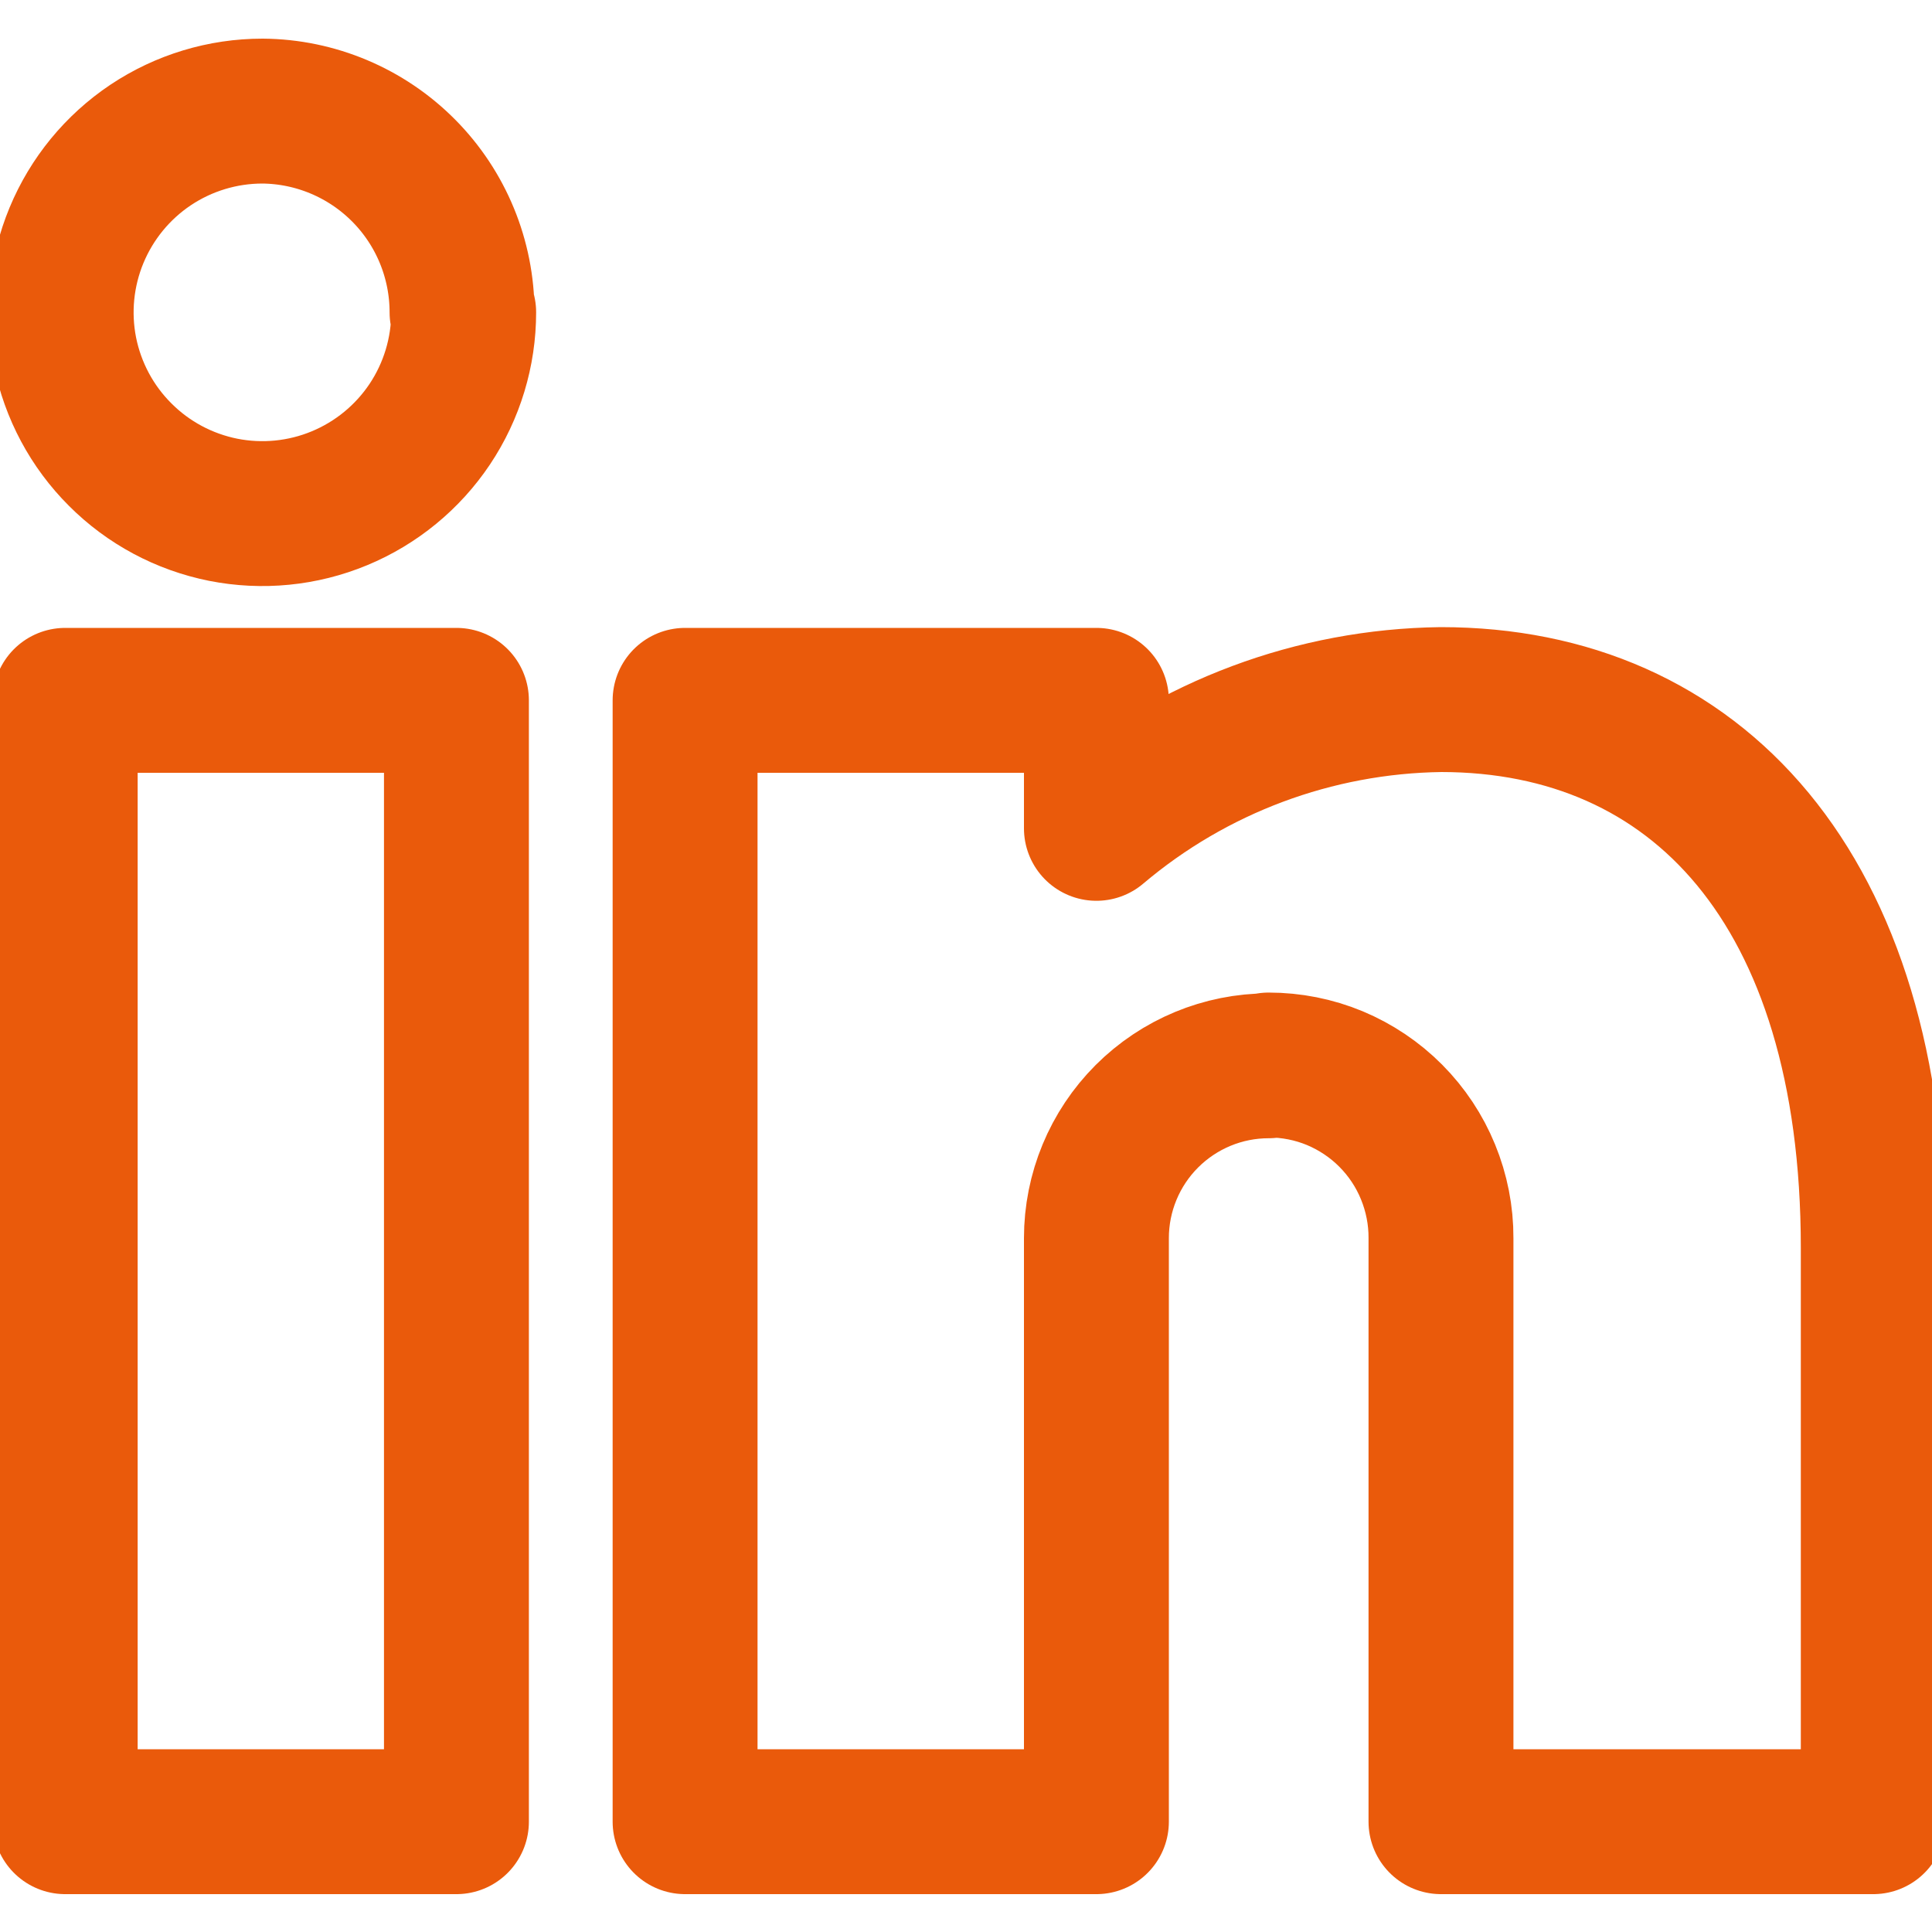 <svg width="20" height="20" viewBox="0 0 20 20" fill="none" xmlns="http://www.w3.org/2000/svg">
<g clip-path="url(#clip0_10_838)">
<path d="M4.725 18.858H0.675V7.25H4.725V18.858ZM13.133 11.033C12.66 11.033 12.207 11.221 11.872 11.556C11.538 11.89 11.35 12.344 11.35 12.817V18.858H7.092V7.25H11.35V8.575C12.348 7.73 13.609 7.259 14.917 7.242C17.558 7.242 19.392 9.2 19.392 12.917V18.858H14.917V12.817C14.918 12.582 14.872 12.349 14.783 12.132C14.694 11.914 14.563 11.717 14.397 11.55C14.232 11.384 14.035 11.252 13.818 11.161C13.601 11.071 13.368 11.025 13.133 11.025V11.033ZM4.8 3.233C4.8 3.645 4.678 4.048 4.449 4.391C4.22 4.733 3.895 5 3.514 5.158C3.133 5.316 2.714 5.357 2.31 5.277C1.906 5.196 1.535 4.998 1.244 4.706C0.952 4.415 0.754 4.044 0.673 3.64C0.593 3.236 0.634 2.817 0.792 2.436C0.95 2.055 1.217 1.73 1.559 1.501C1.902 1.272 2.305 1.15 2.717 1.15C3.266 1.154 3.792 1.376 4.179 1.766C4.566 2.156 4.783 2.684 4.783 3.233H4.8Z" stroke="#EA5A0B" stroke-width="1.5" stroke-linecap="round" stroke-linejoin="round"/>
</g>
<defs>
<clipPath id="clip0_10_838">
<rect width="20" height="20" fill="white"/>
</clipPath>
</defs>
</svg>

